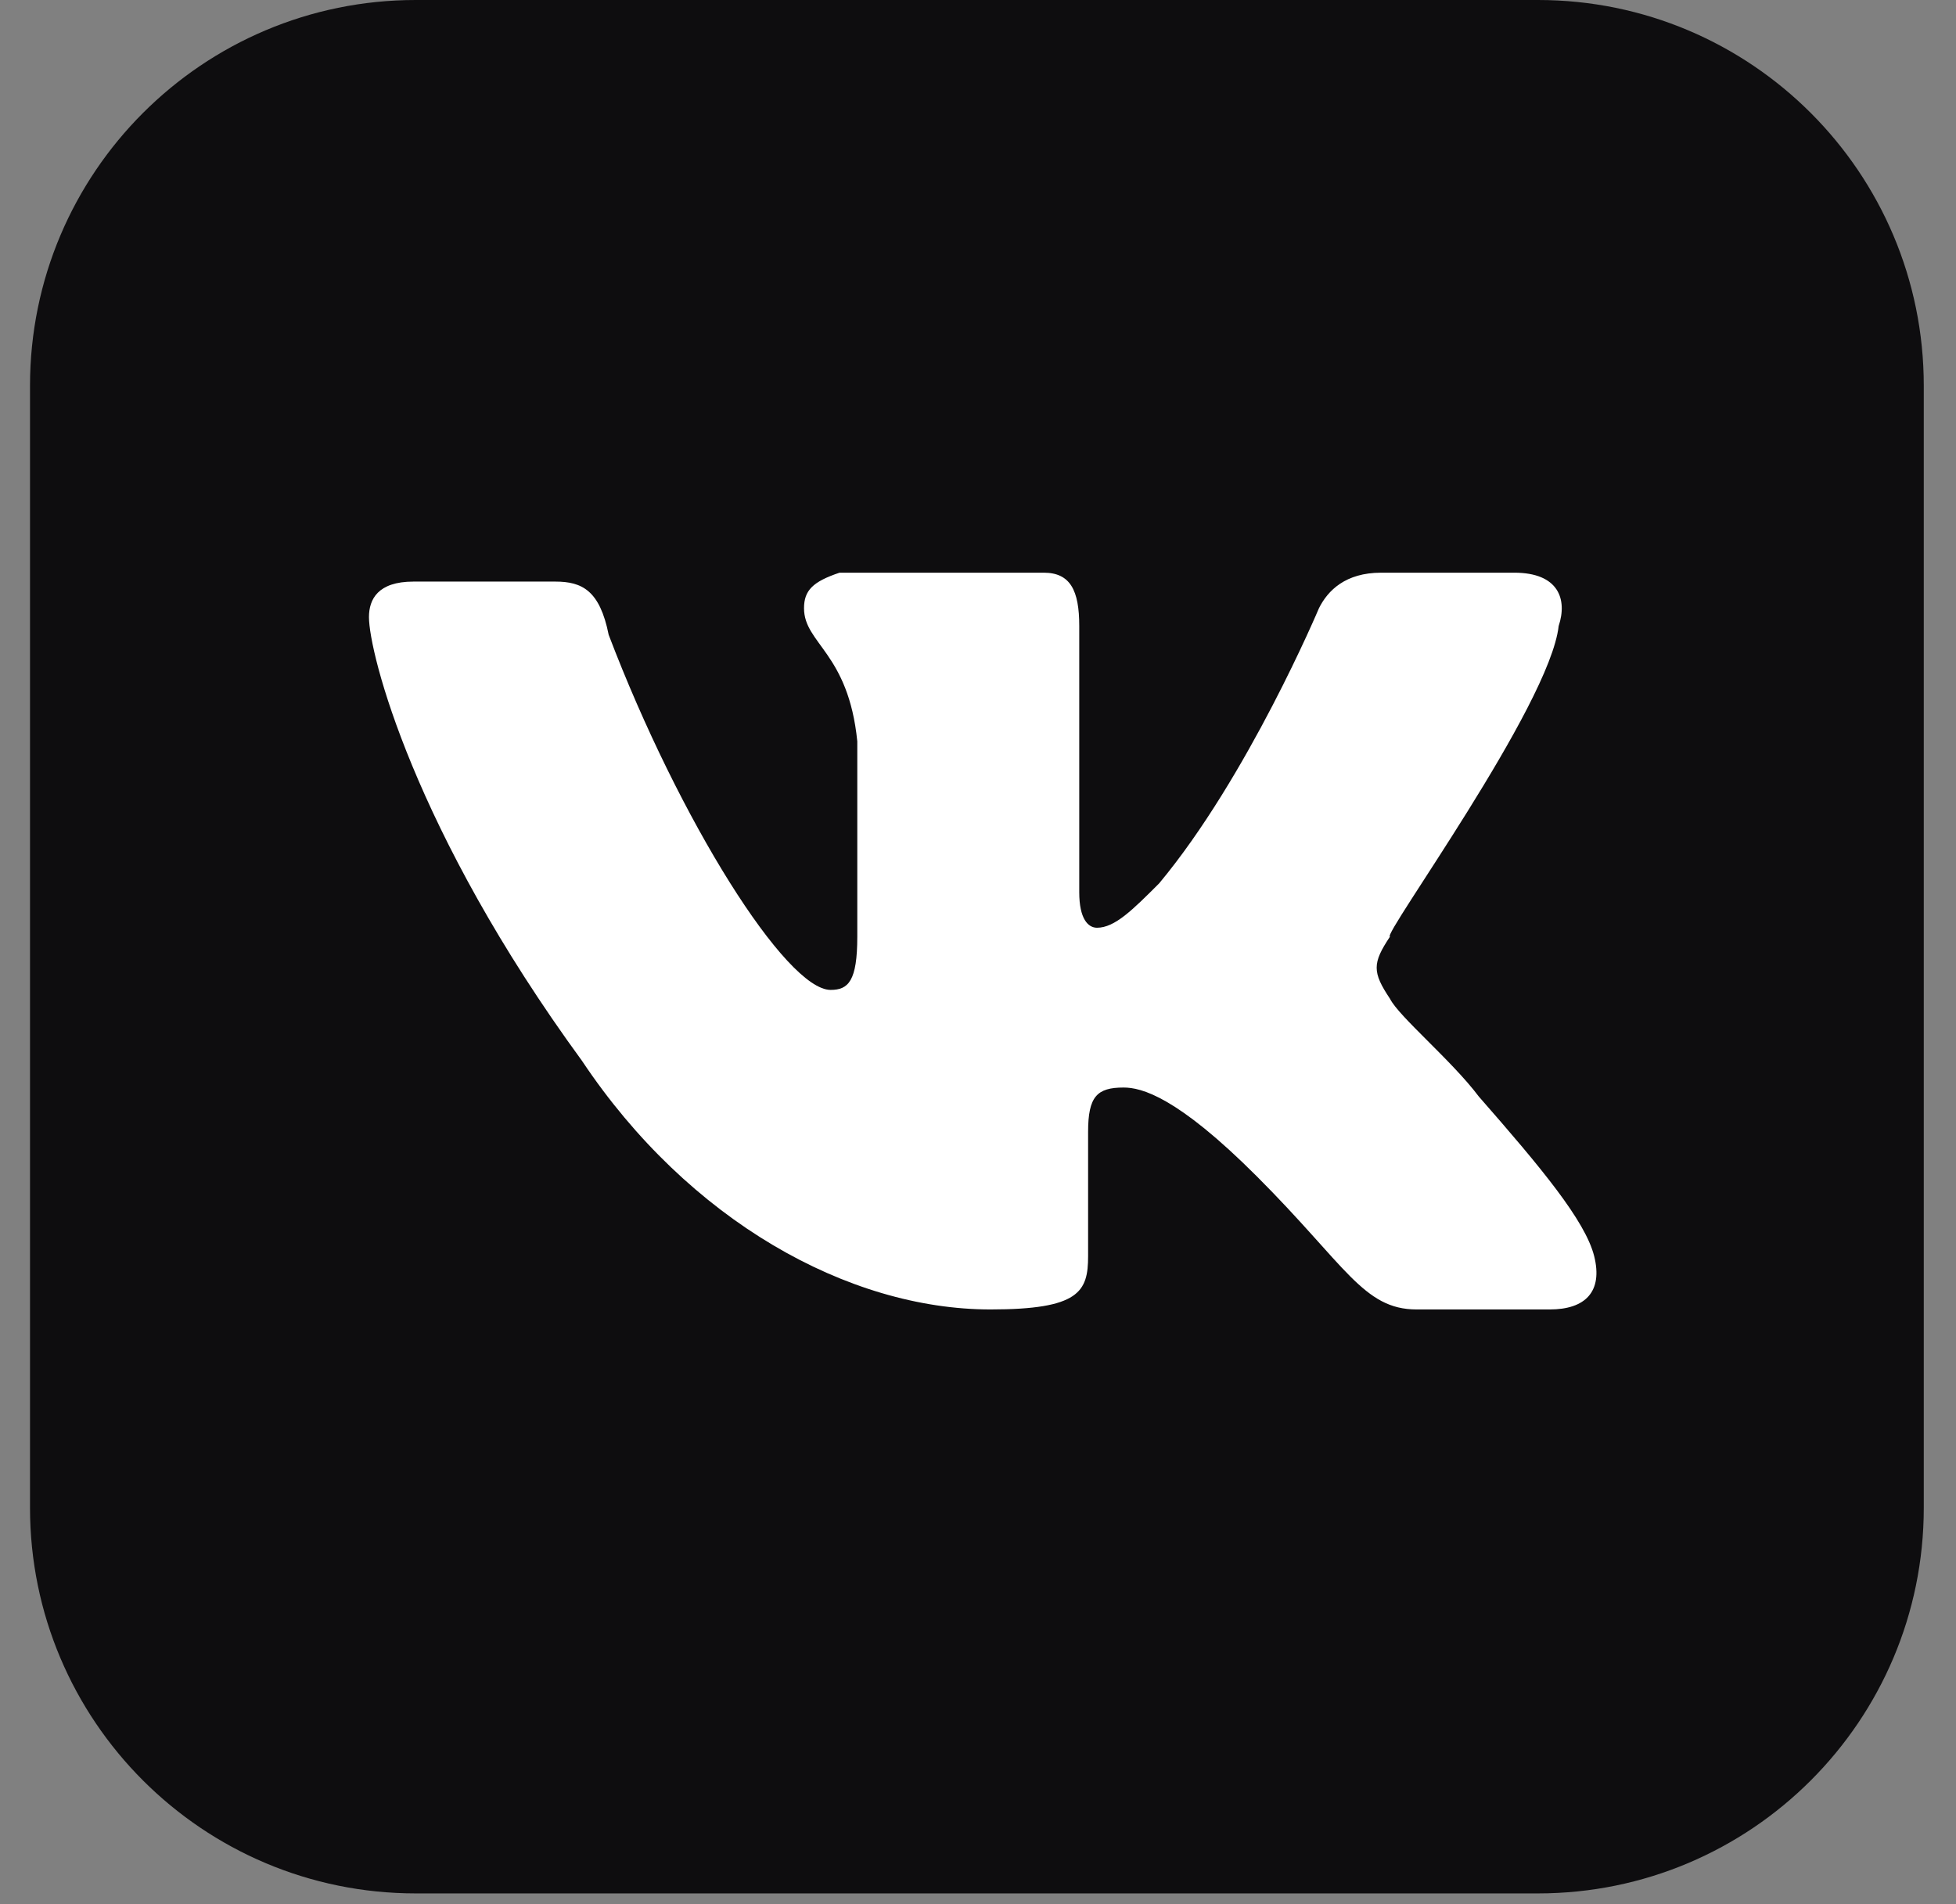 <?xml version="1.0" encoding="UTF-8"?> <svg xmlns="http://www.w3.org/2000/svg" width="38" height="37" viewBox="0 0 38 37" fill="none"><rect x="0" y="0" width="38" height="37" fill="#808080" stroke="none"/><g clip-path="url(#clip0_661_19)"><path d="M29.879 0H8.077C3.938 0 0.583 3.355 0.583 7.495V29.297C0.583 33.436 3.938 36.791 8.077 36.791H29.879C34.018 36.791 37.374 33.436 37.374 29.297V7.495C37.374 3.355 34.018 0 29.879 0Z" fill="#0E0D0F"></path><path fill-rule="evenodd" clip-rule="evenodd" d="M30.281 12.163C30.453 11.646 30.281 11.128 29.418 11.128H26.831C26.141 11.128 25.796 11.473 25.624 11.818C25.624 11.818 24.244 15.095 22.519 17.165C22.002 17.682 21.657 18.027 21.312 18.027C21.139 18.027 20.967 17.855 20.967 17.337V12.163C20.967 11.473 20.794 11.128 20.277 11.128H16.31C15.792 11.301 15.62 11.473 15.62 11.818C15.62 12.508 16.482 12.681 16.655 14.405V18.2C16.655 19.062 16.482 19.235 16.137 19.235C15.275 19.235 13.205 15.958 11.825 12.335C11.653 11.473 11.308 11.301 10.79 11.301H8.031C7.341 11.301 7.168 11.646 7.168 11.991C7.168 12.681 8.031 16.13 11.308 20.615C13.378 23.719 16.482 25.444 19.242 25.444C20.967 25.444 21.139 25.099 21.139 24.409V21.994C21.139 21.305 21.312 21.132 21.829 21.132C22.174 21.132 22.864 21.305 24.416 22.857C26.141 24.582 26.486 25.444 27.521 25.444H30.108C30.798 25.444 31.143 25.099 30.971 24.409C30.798 23.719 29.936 22.684 28.728 21.305C28.211 20.615 27.176 19.752 27.004 19.407C26.659 18.89 26.659 18.717 27.004 18.2C26.831 18.2 30.108 13.715 30.281 12.163Z" fill="white"></path></g><defs><clipPath id="clip0_661_19"><rect width="36.791" height="36.791" fill="white" transform="translate(0.583)"></rect></clipPath></defs></svg> 